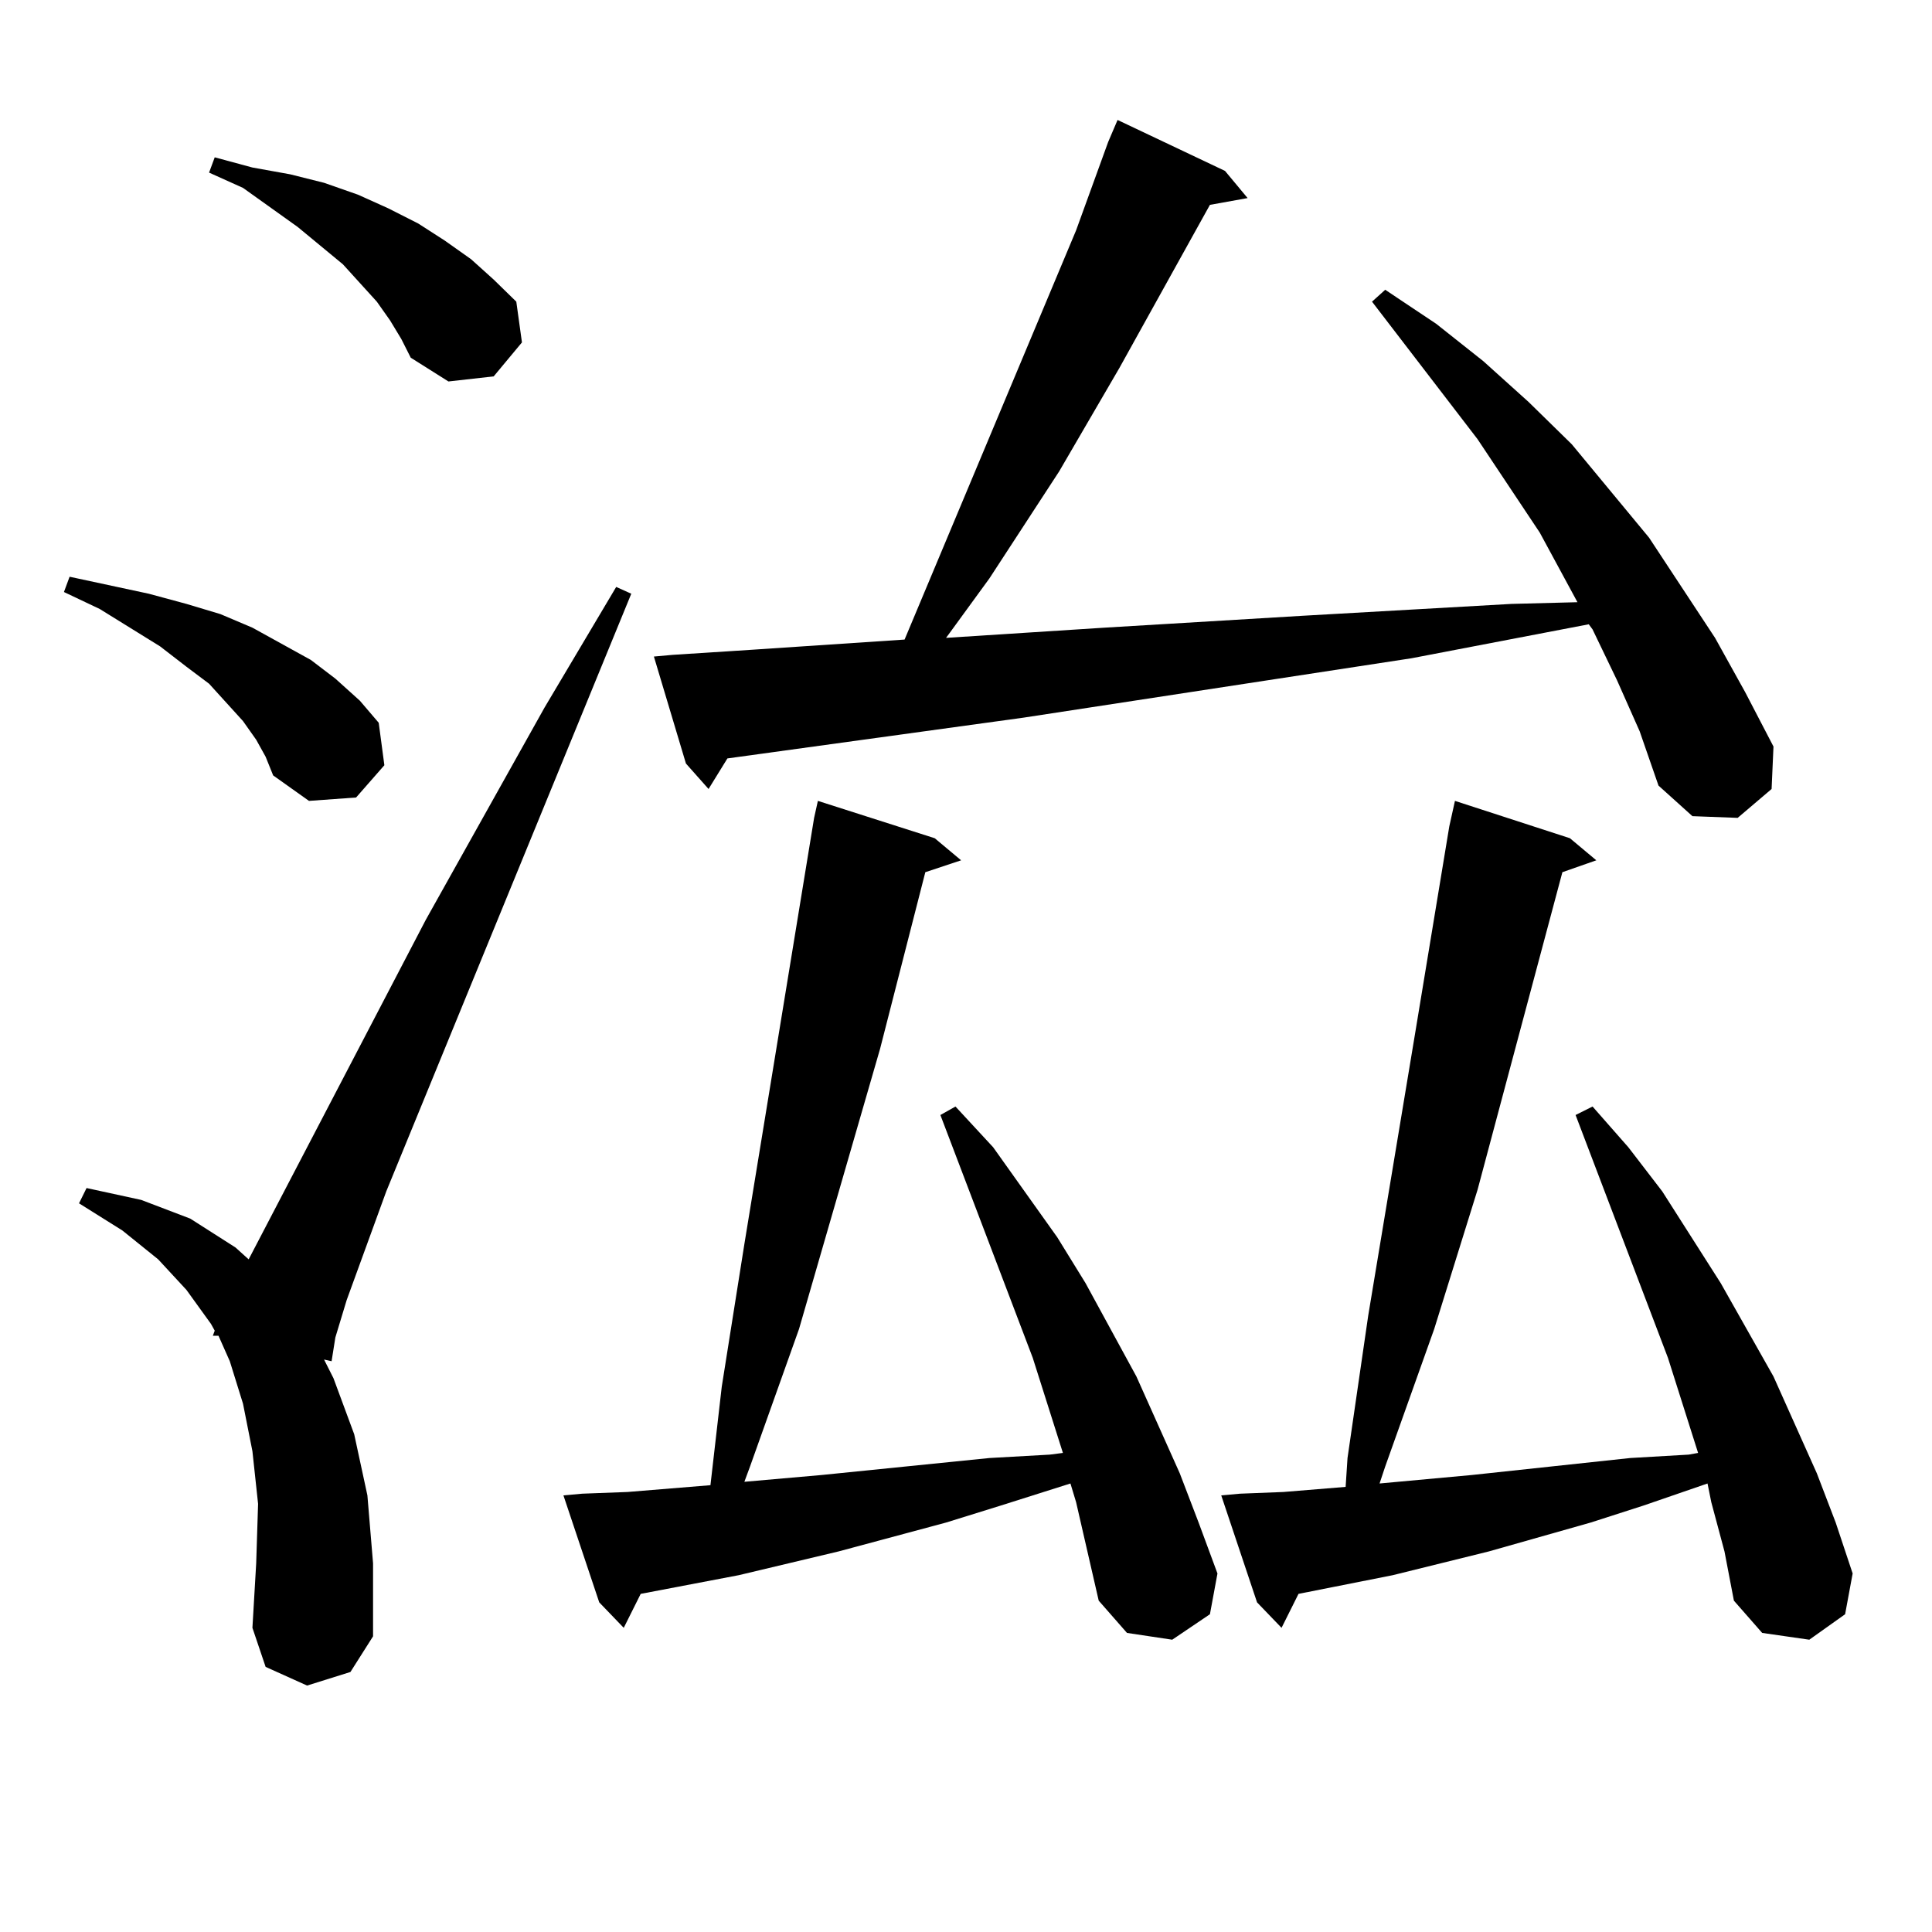 <?xml version="1.0" encoding="utf-8"?>
<!-- Generator: Adobe Illustrator 16.0.0, SVG Export Plug-In . SVG Version: 6.00 Build 0)  -->
<!DOCTYPE svg PUBLIC "-//W3C//DTD SVG 1.1//EN" "http://www.w3.org/Graphics/SVG/1.1/DTD/svg11.dtd">
<svg version="1.1" id="图层_1" xmlns="http://www.w3.org/2000/svg" xmlns:xlink="http://www.w3.org/1999/xlink" x="0px" y="0px"
	 width="1000px" height="1000px" viewBox="0 0 1000 1000" enable-background="new 0 0 1000 1000" xml:space="preserve">
<path d="M132.606,382.894l-6.829-9.668l-17.561-19.336l-11.707-8.789l-13.658-10.547l-31.219-19.336l-18.536-8.789l2.927-7.91
	l20.487,4.395l20.487,4.395l19.512,5.273l17.561,5.273l16.585,7.031l30.243,16.699l12.683,9.668l12.683,11.426l9.756,11.426
	l2.927,21.973l-14.634,16.699l-24.39,1.758l-18.536-13.184l-3.902-9.668L132.606,382.894z M158.947,872.445l-21.463-9.668
	l-6.829-20.215l1.951-33.398l0.976-30.762l-2.927-27.246l-4.878-24.609l-6.829-21.973l-5.854-13.184h-2.927l0.976-2.637
	l-1.951-3.516L96.51,667.66l-14.634-15.82L63.34,636.898l-22.438-14.063l3.902-7.91l28.292,6.152l25.365,9.668l23.414,14.941
	l6.829,6.152l91.705-175.781l61.462-109.863l37.072-62.402l7.805,3.516L199.922,616.683l-20.487,56.25l-5.854,19.336l-1.951,12.305
	l-3.902-0.879l4.878,9.668l10.731,29.004l6.829,31.641l2.927,35.156v37.793l-11.707,18.457L158.947,872.445z M201.873,165.804
	l-6.829-9.668l-17.561-19.336l-23.414-19.336L125.777,97.25l-17.561-7.91l2.927-7.91l19.512,5.273l19.512,3.516l17.561,4.395
	l17.561,6.152l15.609,7.031l15.609,7.91l13.658,8.789l13.658,9.668l11.707,10.547l11.707,11.426l2.927,21.094l-14.634,17.578
	l-23.414,2.637l-19.512-12.305l-4.878-9.668L201.873,165.804z M556.986,777.523l-2.927-9.668l-36.097,11.426l-28.292,8.789
	l-55.608,14.941l-51.706,12.305l-50.73,9.668l-8.78,17.578l-12.683-13.184l-18.536-55.371l9.756-0.879l23.414-0.879l42.926-3.516
	l5.854-50.977l11.707-73.828l36.097-220.605l1.951-8.789l60.486,19.336l13.658,11.426l-18.536,6.152l-23.414,91.406l-41.95,145.02
	l-25.365,71.191l-2.927,7.91l39.999-3.516l86.827-8.789l31.219-1.758l6.829-0.879l-15.609-49.219l-47.804-125.684l7.805-4.395
	l19.512,21.094l33.17,46.582l14.634,23.73l26.341,48.34l22.438,50.098l9.756,25.488l9.756,26.367l-3.902,21.094l-19.512,13.184
	l-23.414-3.516L568.693,828.5l-5.854-25.488L556.986,777.523z M836.979,352.133l-12.683-26.367l-1.951-2.637l-91.705,17.578
	L529.67,371.469l-153.167,21.094l-9.756,15.82l-11.707-13.184l-16.585-55.371l9.756-0.879l40.975-2.637l79.022-5.273l88.778-211.816
	l16.585-45.703l4.878-11.426l55.608,26.367l11.707,14.063l-19.512,3.516l-46.828,84.375l-31.219,53.613l-36.097,55.371
	l-20.487,28.125l-1.951,2.637l81.949-5.273l102.437-6.152l108.29-6.152l34.146-0.879l-19.512-36.035l-32.194-48.34l-54.633-71.191
	l6.829-6.152l26.341,17.578l24.39,19.336l23.414,21.094l22.438,21.973l39.999,48.34l34.146,51.855l15.609,28.125l14.634,28.125
	l-0.976,21.973l-17.561,14.941l-23.414-0.879l-17.561-15.82l-9.756-28.125L836.979,352.133z M885.759,777.523l-1.951-9.668
	l-33.17,11.426l-27.316,8.789l-52.682,14.941l-49.755,12.305l-48.779,9.668l-8.78,17.578l-12.683-13.184l-18.536-55.371l9.756-0.879
	l22.438-0.879l32.194-2.637l0.976-14.941l10.731-73.828l24.39-146.777l17.561-106.348l2.927-13.184l59.511,19.336l13.658,11.426
	l-17.561,6.152l-43.901,164.355l-22.438,72.07l-25.365,71.191l-2.927,8.789l47.804-4.395l81.949-8.789l30.243-1.758l4.878-0.879
	l-15.609-49.219l-47.804-125.684l8.78-4.395l18.536,21.094l17.561,22.852l30.243,47.461l27.316,48.34l22.438,50.098l9.756,25.488
	l8.78,26.367l-3.902,21.094l-18.536,13.184l-24.39-3.516L897.466,828.5l-4.878-25.488L885.759,777.523z"/>
</svg>

